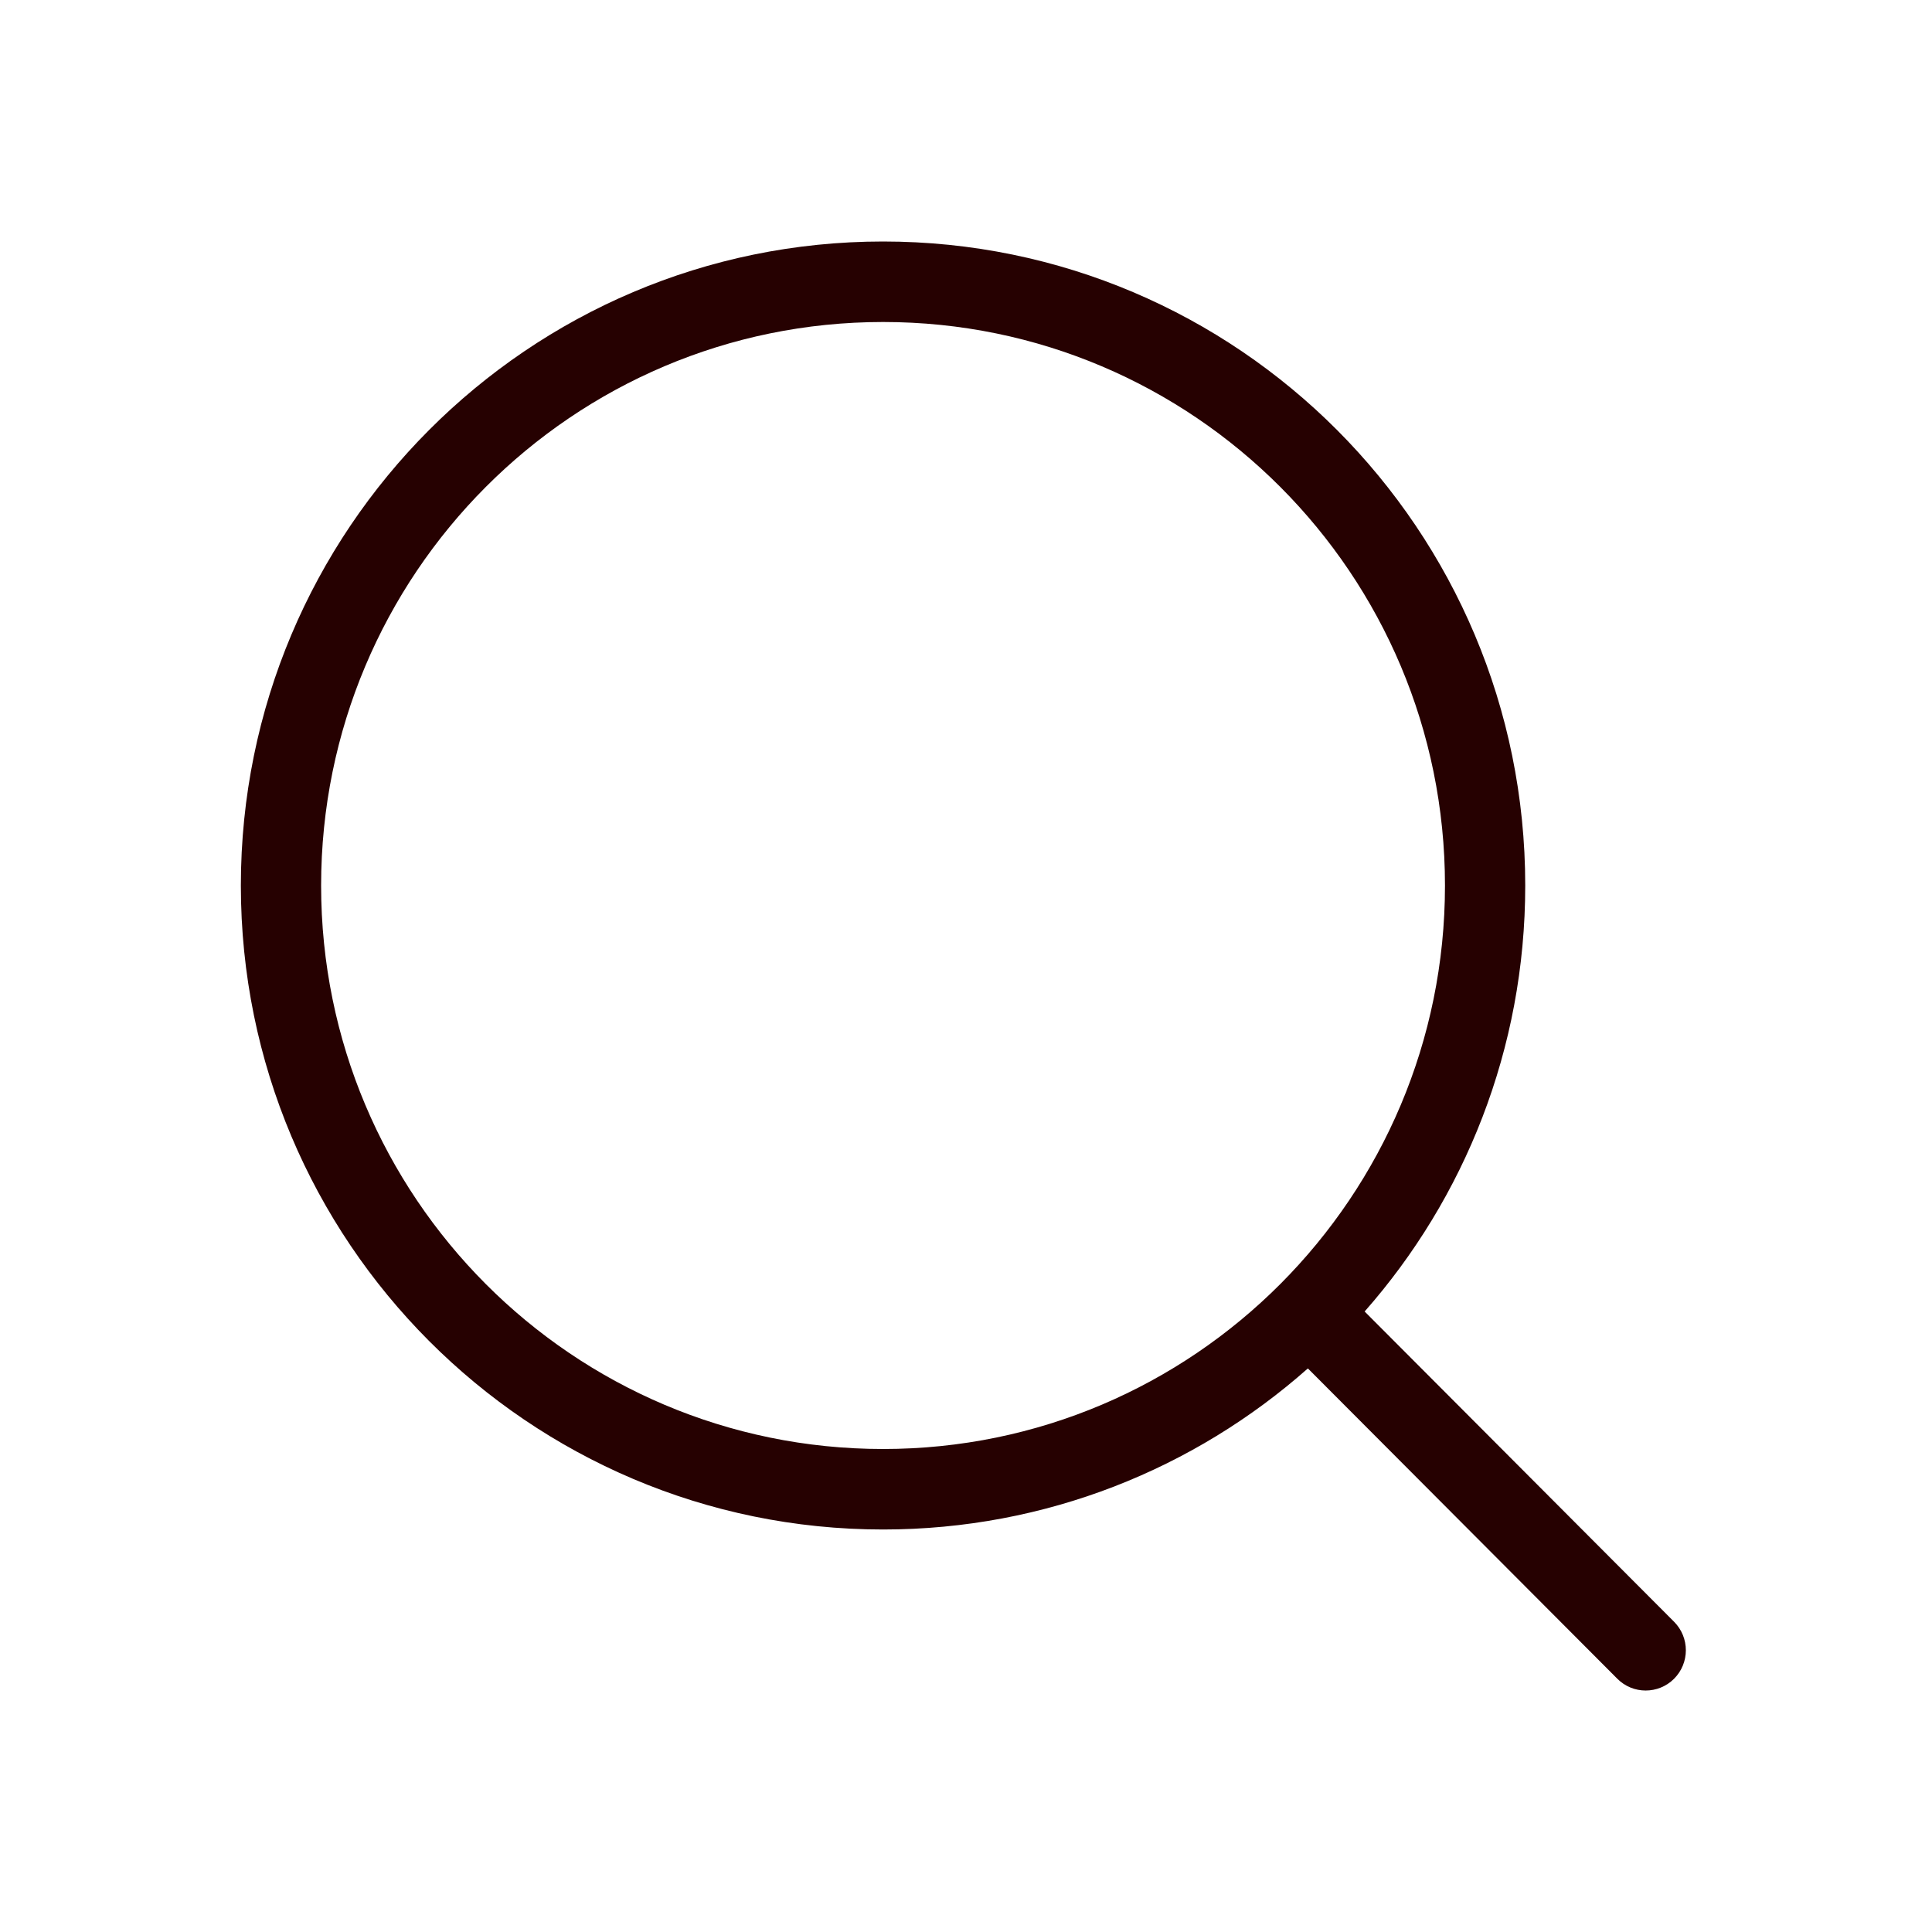 <svg width="24" height="24" viewBox="0 0 24 24" fill="none" xmlns="http://www.w3.org/2000/svg">
<path d="M16.952 16.292L20.796 20.146C20.991 20.342 20.991 20.658 20.796 20.854C20.601 21.049 20.285 21.049 20.091 20.854L16.247 16.999C14.841 18.244 12.993 19 10.97 19C6.564 19 2.992 15.418 2.992 11C2.992 6.582 6.564 3 10.97 3C15.376 3 18.947 6.582 18.947 11C18.947 13.029 18.194 14.882 16.952 16.292ZM10.97 18C14.825 18 17.95 14.866 17.95 11C17.95 7.134 14.825 4 10.97 4C7.114 4 3.989 7.134 3.989 11C3.989 14.866 7.114 18 10.97 18Z" fill="#260101"/>
</svg>
